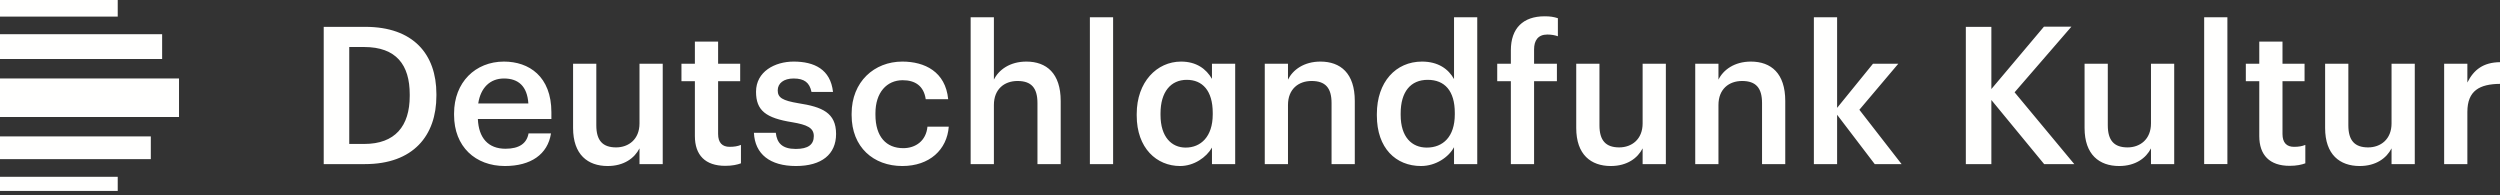<?xml version="1.0" encoding="UTF-8"?>
<svg width="320px" height="25px" viewBox="0 0 320 25" version="1.1" xmlns="http://www.w3.org/2000/svg" xmlns:xlink="http://www.w3.org/1999/xlink">
    <rect x="0" y="0" width="320" height="25" fill="#333333" stroke="none"/>
    <!-- Generator: Sketch 52.6 (67491) - http://www.bohemiancoding.com/sketch -->
    <title>deutschlandfunk</title>
    <desc>Created with Sketch.</desc>
    <g id="asset-prep" stroke="none" stroke-width="1" fill="none" fill-rule="evenodd">
        <g id="partner-logos" transform="translate(-880, -148)">
            <g id="deutschlandfunk" transform="translate(880, 80)">
                <rect id="bounds" fill-rule="nonzero" x="0" y="0" width="320" height="160"></rect>
                <path d="M312.851,76.155 L315.823,76.155 L315.823,78.563 C316.635,76.942 317.838,75.984 320,75.958 L320,78.735 C317.396,78.759 315.823,79.595 315.823,82.323 L315.823,89.005 L312.851,89.005 L312.851,76.155 Z M297.615,84.385 L297.615,76.155 L300.589,76.155 L300.589,84.042 C300.589,85.982 301.4,86.868 303.12,86.868 C304.718,86.868 306.118,85.835 306.118,83.795 L306.118,76.155 L309.091,76.155 L309.091,89.005 L306.118,89.005 L306.118,86.99 C305.478,88.243 304.128,89.25 302.038,89.25 C299.507,89.25 297.615,87.801 297.615,84.385 Z M289.187,85.419 L289.187,78.39 L287.466,78.39 L287.466,76.155 L289.187,76.155 L289.187,73.328 L292.159,73.328 L292.159,76.155 L294.984,76.155 L294.984,78.39 L292.159,78.39 L292.159,85.147 C292.159,86.277 292.7,86.794 293.634,86.794 C294.224,86.794 294.666,86.719 295.082,86.546 L295.082,88.905 C294.616,89.078 293.978,89.226 293.068,89.226 C290.514,89.226 289.187,87.851 289.187,85.419 Z M282.133,89.004 L282.133,70.208 L285.106,70.208 L285.106,89.004 L282.133,89.004 Z M266.825,84.385 L266.825,76.155 L269.798,76.155 L269.798,84.042 C269.798,85.982 270.608,86.868 272.329,86.868 C273.925,86.868 275.326,85.835 275.326,83.795 L275.326,76.155 L278.298,76.155 L278.298,89.005 L275.326,89.005 L275.326,86.99 C274.689,88.243 273.336,89.25 271.248,89.25 C268.717,89.25 266.825,87.801 266.825,84.385 Z M251.627,71.437 L254.895,71.437 L254.895,79.398 L261.626,71.413 L265.141,71.413 L257.868,79.815 L265.509,89.005 L261.651,89.005 L254.895,80.799 L254.895,89.005 L251.627,89.005 L251.627,71.437 Z M232.176,70.208 L235.15,70.208 L235.15,81.807 L239.744,76.155 L242.985,76.155 L237.999,82.051 L243.404,89.005 L239.965,89.005 L235.15,82.689 L235.15,89.005 L232.176,89.005 L232.176,70.208 Z M216.99,76.155 L219.963,76.155 L219.963,78.193 C220.576,76.942 222.003,75.883 224.115,75.883 C226.695,75.883 228.513,77.384 228.513,80.922 L228.513,89.005 L225.541,89.005 L225.541,81.192 C225.541,79.25 224.754,78.366 222.985,78.366 C221.313,78.366 219.963,79.398 219.963,81.436 L219.963,89.005 L216.99,89.005 L216.99,76.155 Z M201.758,84.385 L201.758,76.155 L204.73,76.155 L204.73,84.04 C204.73,85.982 205.539,86.867 207.26,86.867 C208.856,86.867 210.256,85.835 210.256,83.795 L210.256,76.155 L213.23,76.155 L213.23,89.005 L210.256,89.005 L210.256,86.99 C209.619,88.243 208.268,89.25 206.179,89.25 C203.649,89.25 201.758,87.801 201.758,84.385 Z M193.39,78.39 L191.645,78.39 L191.645,76.155 L193.39,76.155 L193.39,74.435 C193.39,71.609 194.961,70.086 197.713,70.086 C198.426,70.086 198.868,70.158 199.409,70.331 L199.409,72.64 C199.066,72.517 198.597,72.42 198.058,72.42 C196.852,72.42 196.362,73.206 196.362,74.312 L196.362,76.155 L199.285,76.155 L199.285,78.39 L196.362,78.39 L196.362,89.005 L193.39,89.005 L193.39,78.39 Z M186.214,82.641 L186.214,82.444 C186.214,79.619 184.912,78.219 182.748,78.219 C180.561,78.219 179.285,79.743 179.285,82.518 L179.285,82.715 C179.285,85.54 180.709,86.891 182.627,86.891 C184.691,86.891 186.214,85.516 186.214,82.641 Z M176.238,82.788 L176.238,82.592 C176.238,78.488 178.67,75.883 182.011,75.883 C184.1,75.883 185.403,76.842 186.116,78.121 L186.116,70.208 L189.088,70.208 L189.088,89.005 L186.116,89.005 L186.116,86.843 C185.428,88.12 183.781,89.25 181.89,89.25 C178.67,89.25 176.238,86.965 176.238,82.788 Z M161.89,76.155 L164.862,76.155 L164.862,78.193 C165.476,76.942 166.901,75.883 169.014,75.883 C171.594,75.883 173.413,77.384 173.413,80.922 L173.413,89.005 L170.439,89.005 L170.439,81.192 C170.439,79.25 169.652,78.366 167.883,78.366 C166.213,78.366 164.862,79.398 164.862,81.436 L164.862,89.005 L161.89,89.005 L161.89,76.155 Z M155.23,82.641 L155.23,82.444 C155.23,79.593 153.903,78.219 151.912,78.219 C149.872,78.219 148.546,79.743 148.546,82.518 L148.546,82.715 C148.546,85.54 149.972,86.891 151.764,86.891 C153.682,86.891 155.23,85.516 155.23,82.641 Z M145.499,82.788 L145.499,82.592 C145.499,78.488 148.08,75.883 151.175,75.883 C153.14,75.883 154.393,76.818 155.132,78.096 L155.132,76.155 L158.104,76.155 L158.104,89.005 L155.132,89.005 L155.132,86.891 C154.419,88.146 152.821,89.25 151.052,89.25 C148.053,89.25 145.499,86.965 145.499,82.788 Z M139.505,89.005 L139.505,70.208 L142.478,70.208 L142.478,89.005 L139.505,89.005 Z M124.243,70.208 L127.219,70.208 L127.219,78.193 C127.832,76.942 129.258,75.883 131.371,75.883 C133.951,75.883 135.769,77.384 135.769,80.922 L135.769,89.005 L132.795,89.005 L132.795,81.192 C132.795,79.25 132.01,78.366 130.241,78.366 C128.57,78.366 127.219,79.398 127.219,81.436 L127.219,89.005 L124.243,89.005 L124.243,70.208 Z M109.008,82.739 L109.008,82.544 C109.008,78.464 111.908,75.883 115.495,75.883 C118.346,75.883 121.023,77.161 121.368,80.701 L118.493,80.701 C118.246,78.979 117.116,78.267 115.544,78.267 C113.505,78.267 112.056,79.84 112.056,82.494 L112.056,82.689 C112.056,85.49 113.431,86.965 115.618,86.965 C117.191,86.965 118.543,86.032 118.714,84.213 L121.442,84.213 C121.22,87.161 118.985,89.25 115.495,89.25 C111.811,89.25 109.008,86.843 109.008,82.739 Z M96.502,85 L99.303,85 C99.451,86.303 100.114,87.064 101.858,87.064 C103.455,87.064 104.167,86.498 104.167,85.419 C104.167,84.361 103.308,83.968 101.416,83.648 C98.025,83.108 96.772,82.15 96.772,79.743 C96.772,77.161 99.18,75.883 101.587,75.883 C104.217,75.883 106.306,76.868 106.625,79.766 L103.872,79.766 C103.627,78.587 102.964,78.047 101.587,78.047 C100.31,78.047 99.549,78.661 99.549,79.57 C99.549,80.504 100.162,80.872 102.202,81.215 C105.224,81.683 107.018,82.42 107.018,85.147 C107.018,87.751 105.175,89.25 101.883,89.25 C98.566,89.25 96.626,87.727 96.502,85 Z M88.945,85.419 L88.945,78.39 L87.226,78.39 L87.226,76.155 L88.945,76.155 L88.945,73.328 L91.918,73.328 L91.918,76.155 L94.743,76.155 L94.743,78.39 L91.918,78.39 L91.918,85.147 C91.918,86.277 92.458,86.794 93.392,86.794 C93.982,86.794 94.424,86.719 94.842,86.546 L94.842,88.905 C94.376,89.078 93.736,89.226 92.828,89.226 C90.272,89.226 88.945,87.849 88.945,85.419 Z M73.354,84.385 L73.354,76.155 L76.328,76.155 L76.328,84.04 C76.328,85.982 77.139,86.867 78.859,86.867 C80.456,86.867 81.856,85.835 81.856,83.795 L81.856,76.155 L84.829,76.155 L84.829,89.005 L81.856,89.005 L81.856,86.99 C81.217,88.243 79.866,89.25 77.777,89.25 C75.246,89.25 73.354,87.801 73.354,84.385 Z M67.63,81.241 C67.482,79.029 66.351,78.047 64.508,78.047 C62.715,78.047 61.512,79.25 61.215,81.241 L67.63,81.241 Z M58.121,82.715 L58.121,82.518 C58.121,78.537 60.848,75.883 64.508,75.883 C67.703,75.883 70.578,77.776 70.578,82.371 L70.578,83.229 L61.167,83.229 C61.265,85.663 62.494,87.039 64.705,87.039 C66.499,87.039 67.433,86.327 67.654,85.074 L70.528,85.074 C70.11,87.776 67.923,89.25 64.631,89.25 C60.848,89.25 58.121,86.769 58.121,82.715 Z M46.621,86.425 C50.552,86.425 52.445,84.164 52.445,80.282 L52.445,80.085 C52.445,76.302 50.724,74.017 46.596,74.017 L44.703,74.017 L44.703,86.425 L46.621,86.425 Z M41.436,71.437 L46.769,71.437 C52.887,71.437 55.859,74.925 55.859,80.036 L55.859,80.257 C55.859,85.368 52.887,89.005 46.719,89.005 L41.436,89.005 L41.436,71.437 Z M-8.52651283e-14,82.972 L-8.52651283e-14,78.044 L22.914,78.044 L22.914,82.972 L-8.52651283e-14,82.972 Z M-8.52651283e-14,75.554 L-8.52651283e-14,72.379 L20.753,72.379 L20.753,75.554 L-8.52651283e-14,75.554 Z M-8.52651283e-14,70.121 L-8.52651283e-14,68 L15.069,68 L15.069,70.121 L-8.52651283e-14,70.121 Z M-8.52651283e-14,88.369 L-8.52651283e-14,85.463 L19.304,85.463 L19.304,88.369 L-8.52651283e-14,88.369 Z M-8.52651283e-14,92.443 L-8.52651283e-14,90.627 L15.069,90.627 L15.069,92.443 L-8.52651283e-14,92.443 Z" id="logo" fill="#FFFFFE"></path>
            </g>
        </g>
    </g>
</svg>